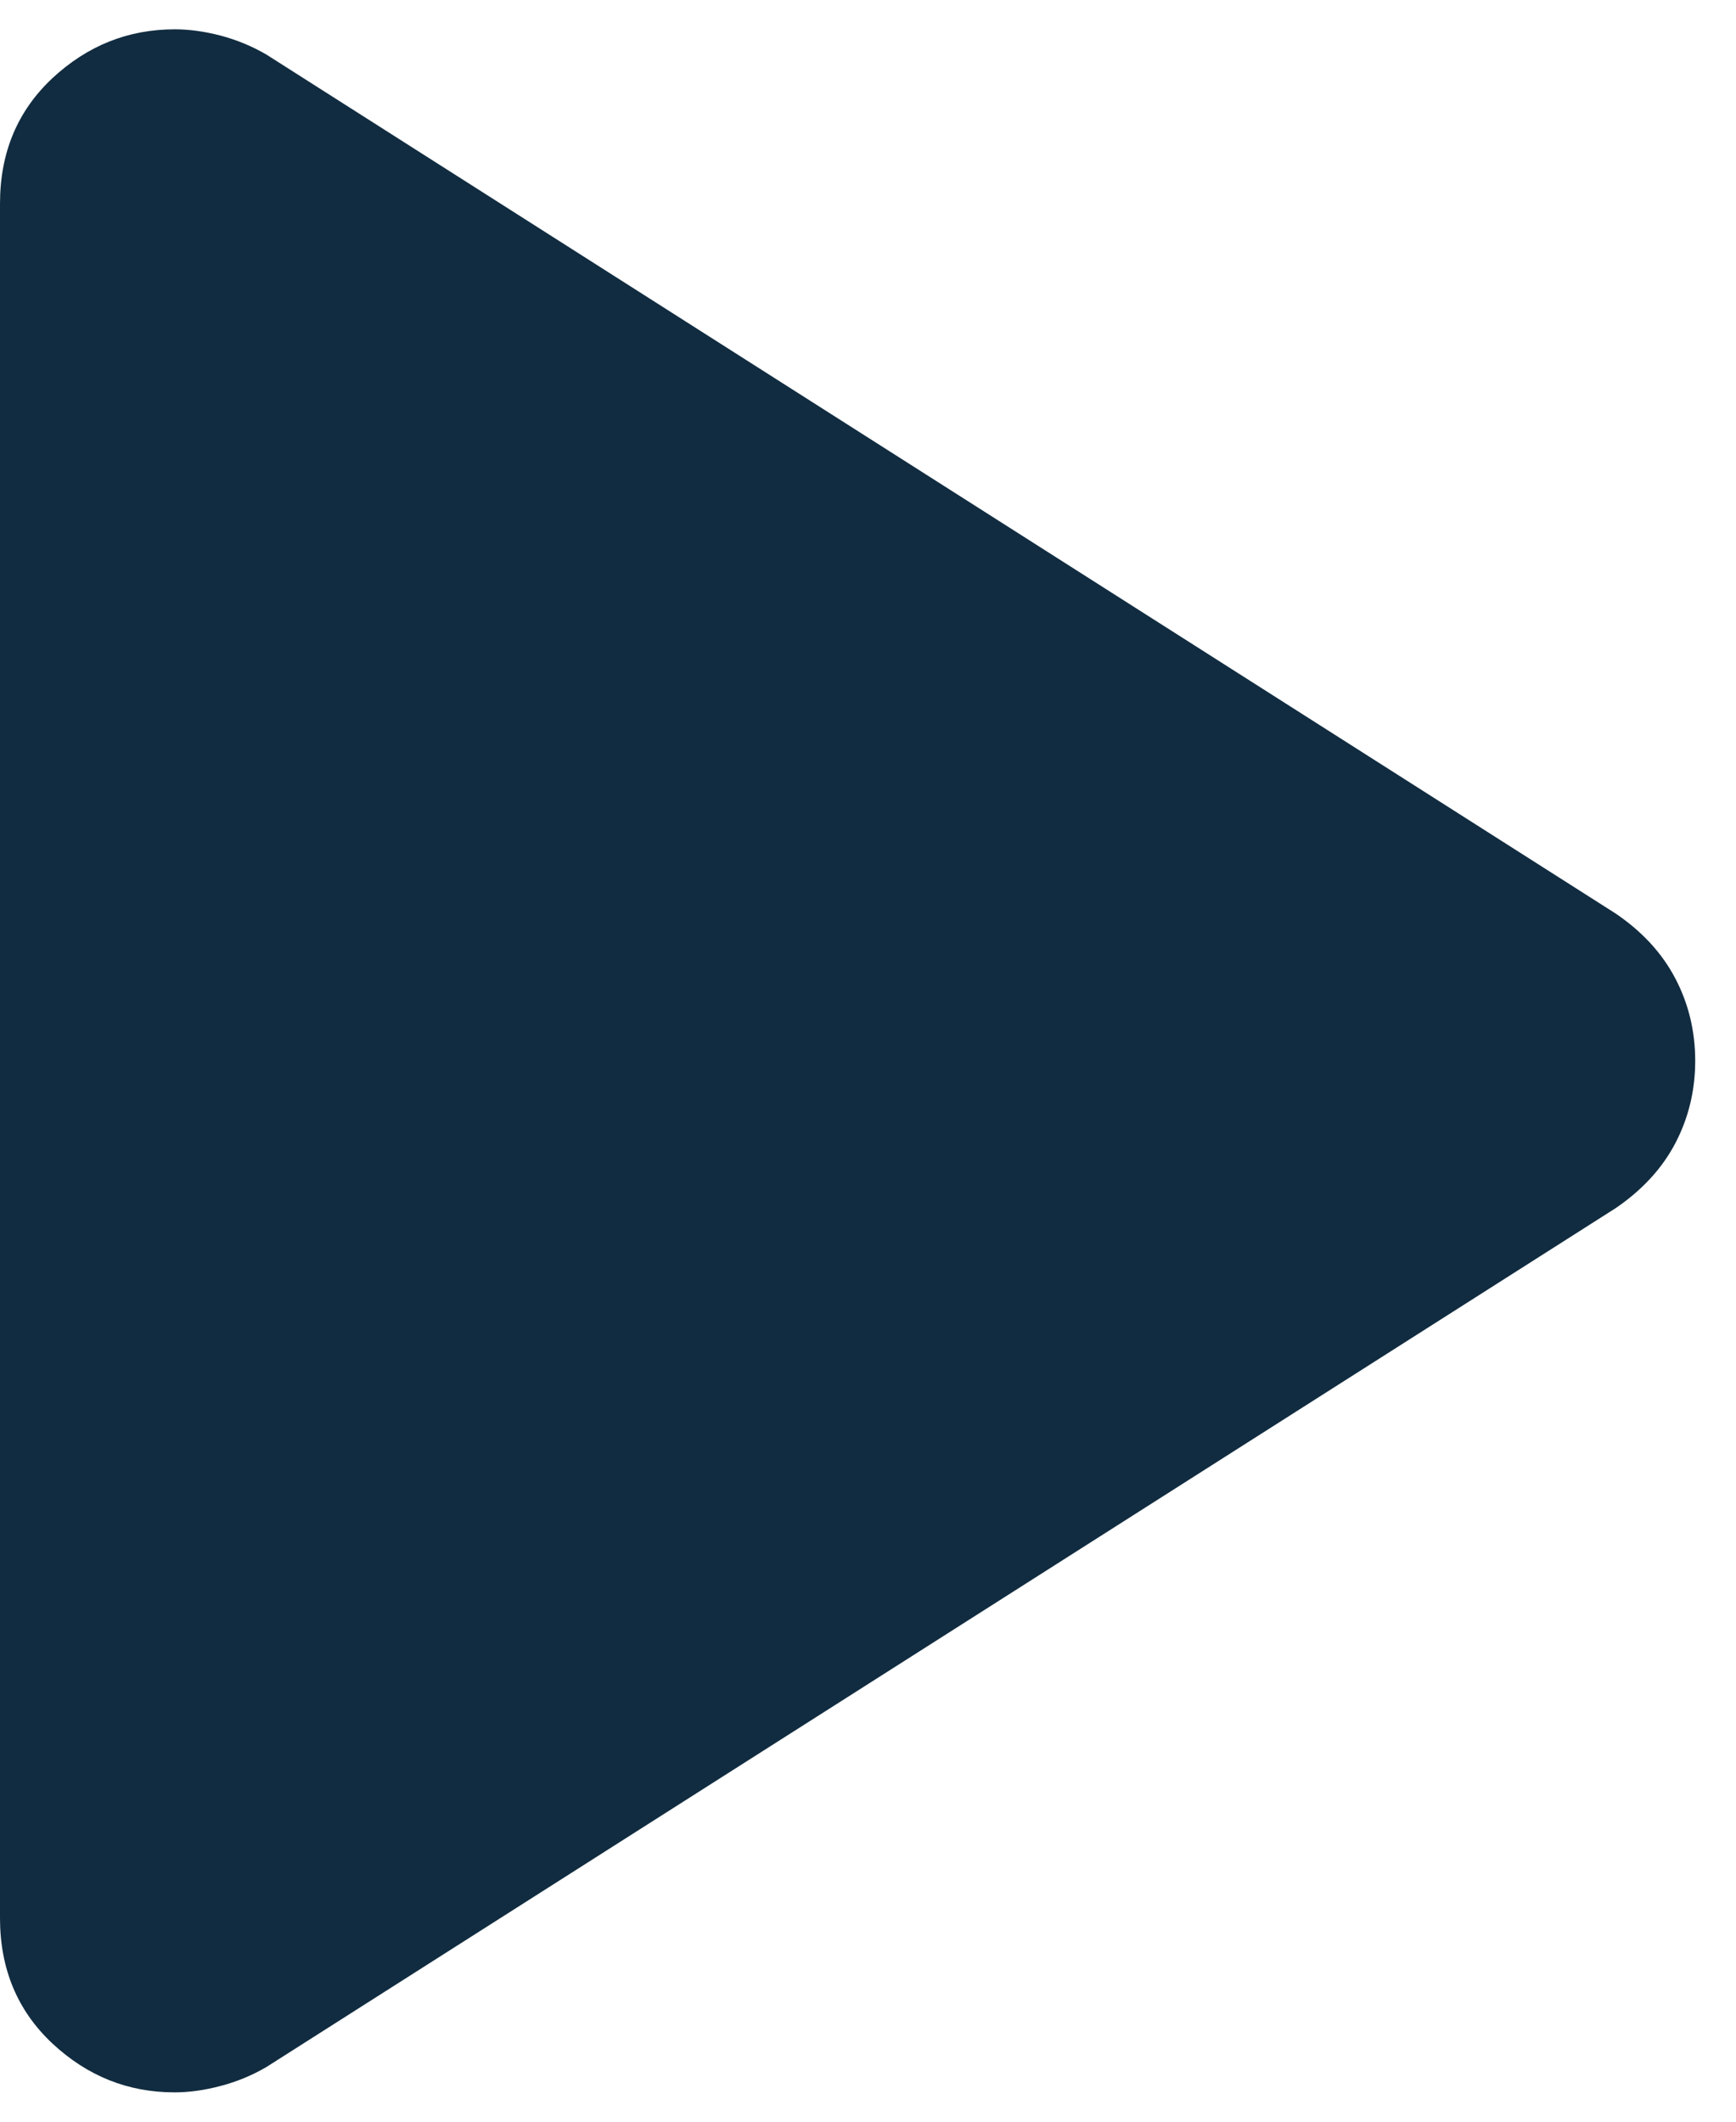 <svg width="18" height="22" viewBox="0 0 18 22" fill="none" xmlns="http://www.w3.org/2000/svg">
<path d="M0 19.888V2.111C0 1.583 0.181 1.15 0.543 0.811C0.906 0.473 1.329 0.304 1.812 0.304C1.963 0.304 2.121 0.326 2.287 0.369C2.453 0.413 2.611 0.478 2.761 0.565L16.753 9.473C17.028 9.66 17.234 9.884 17.371 10.146C17.508 10.407 17.577 10.692 17.577 11C17.577 11.307 17.508 11.592 17.371 11.854C17.234 12.115 17.028 12.339 16.753 12.527L2.761 21.434C2.611 21.521 2.452 21.587 2.285 21.63C2.119 21.674 1.961 21.696 1.81 21.696C1.326 21.696 0.904 21.526 0.542 21.188C0.181 20.849 0 20.416 0 19.888Z" fill="#112C40"/>
</svg>
